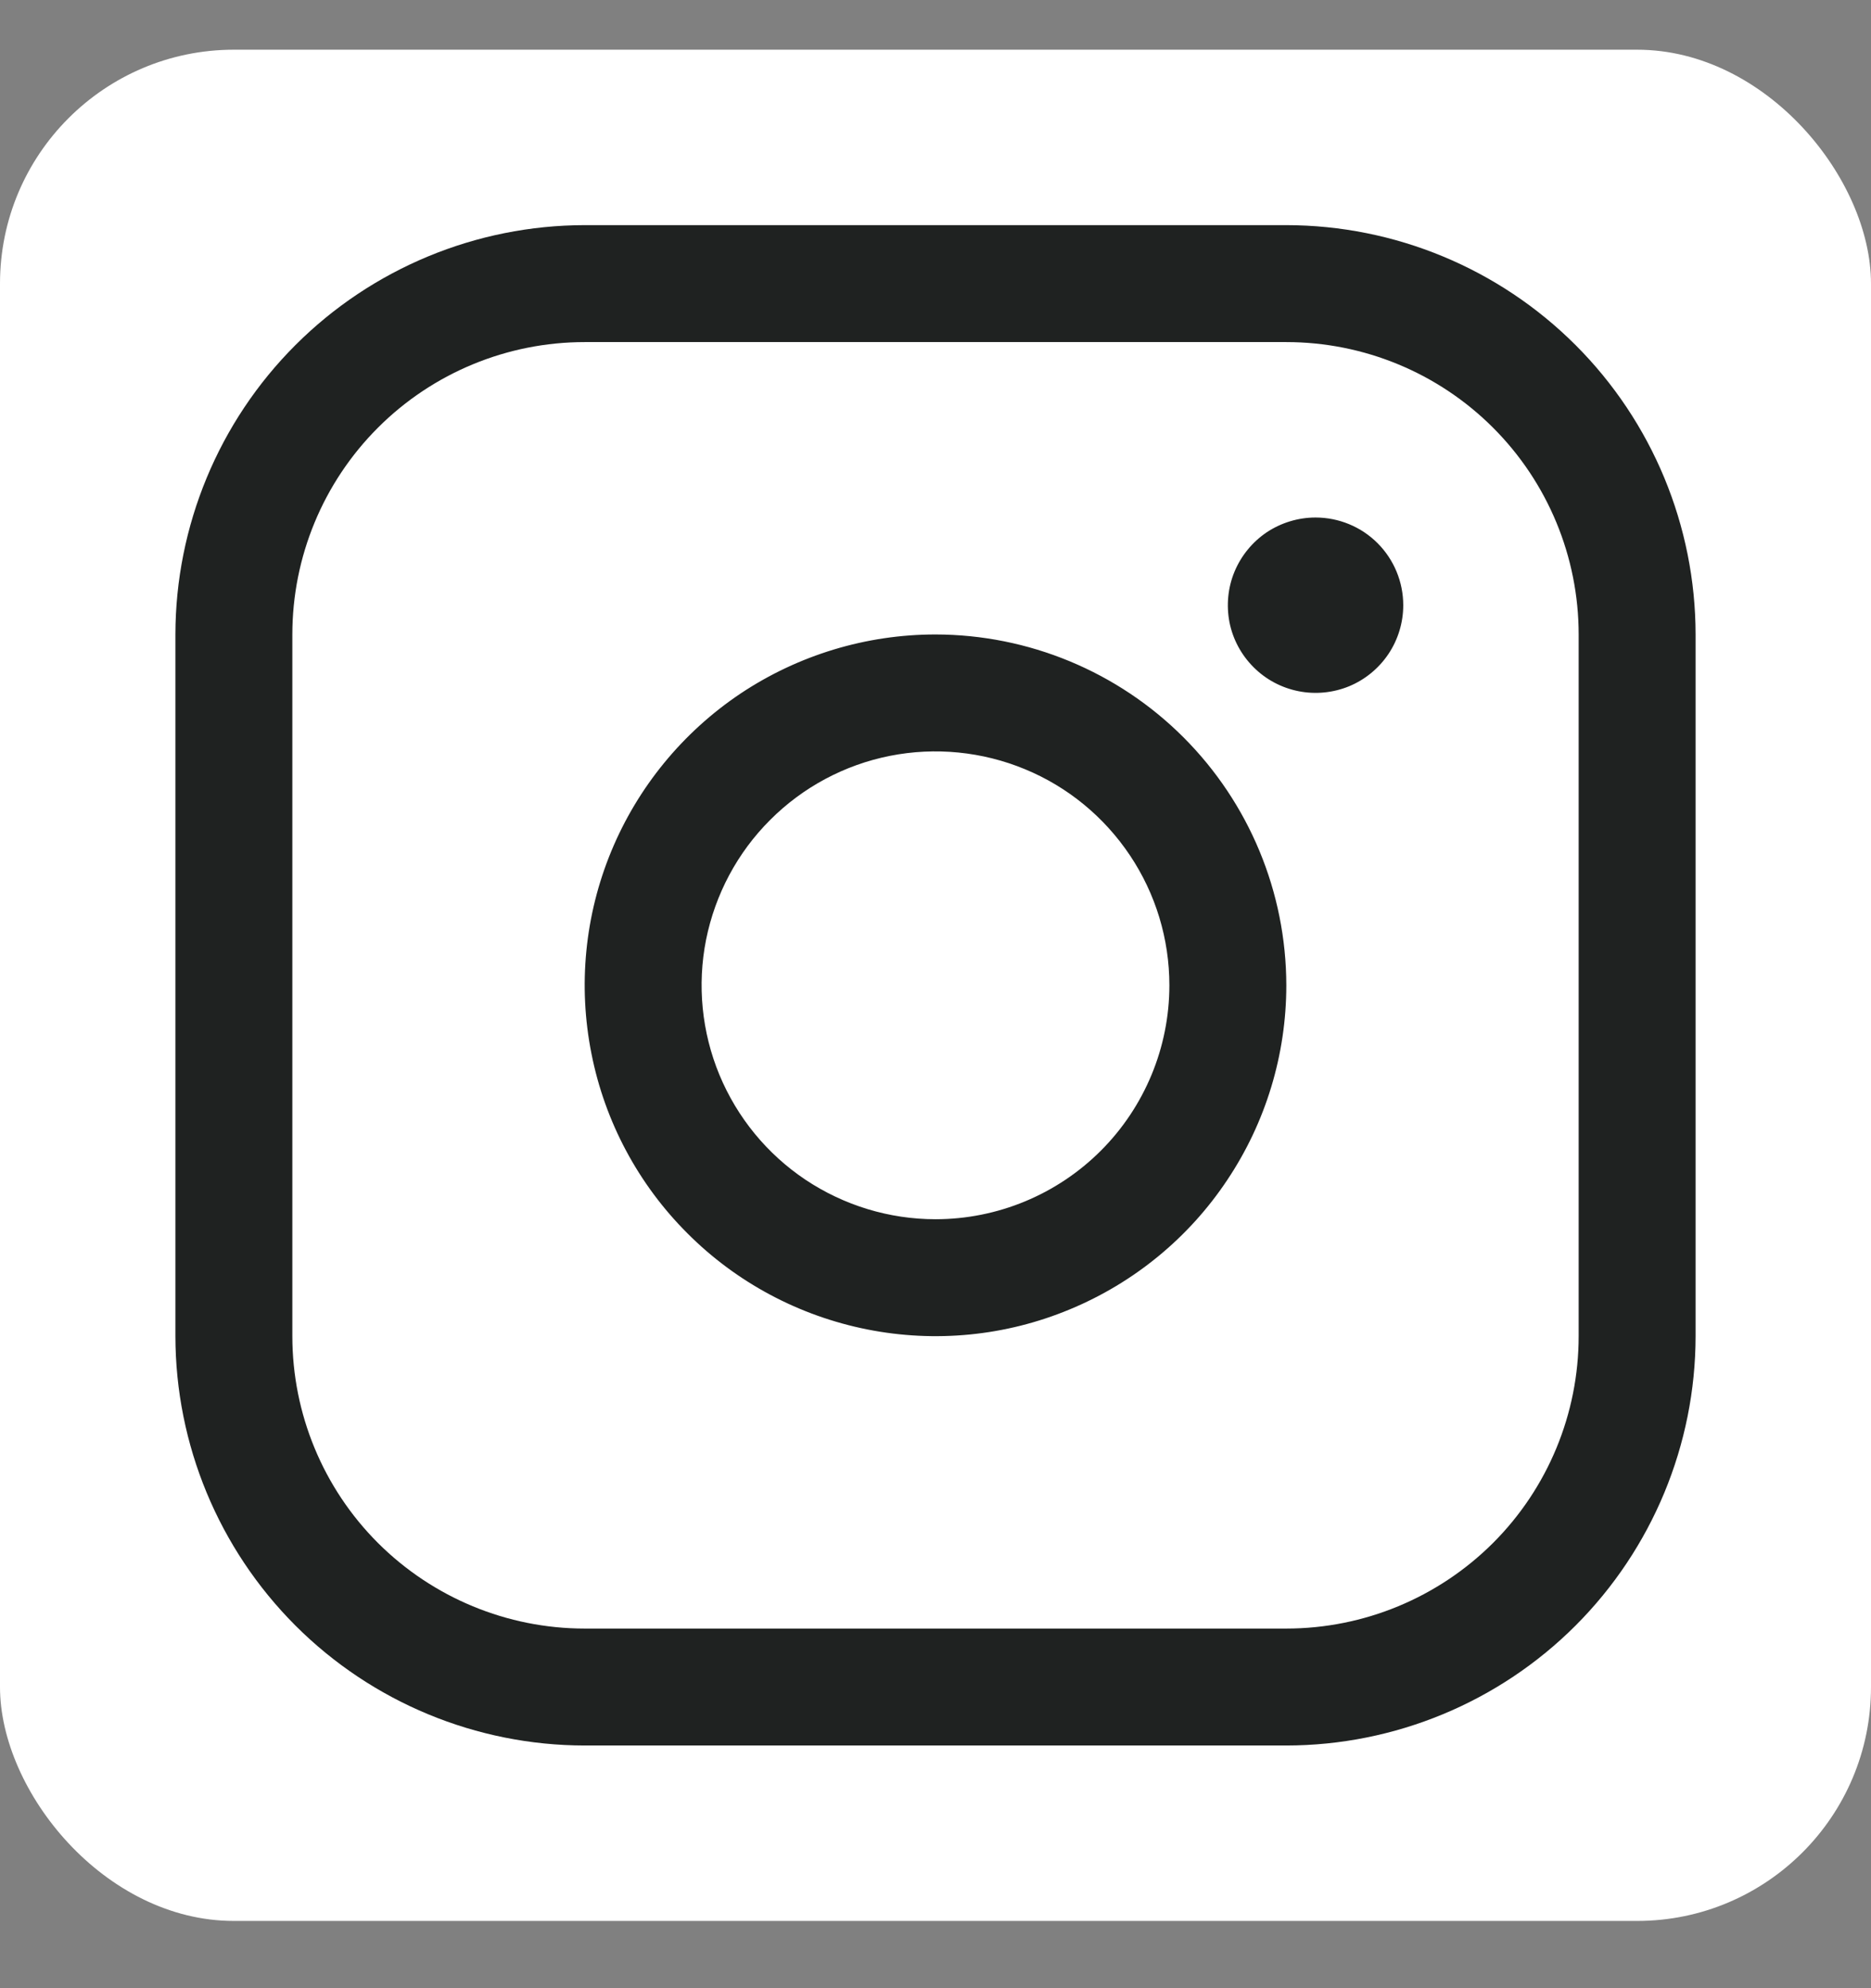 <svg width="16" height="17" viewBox="0 0 16 17" fill="none" xmlns="http://www.w3.org/2000/svg">
<rect x="0" y="0" width="16" height="17" fill="#808080" stroke="none"/>
<rect y="0.425" width="16" height="16" rx="2" fill="white"/>
<path d="M8 5.425C7.407 5.425 6.827 5.601 6.333 5.93C5.84 6.26 5.455 6.729 5.228 7.277C5.001 7.825 4.942 8.428 5.058 9.01C5.173 9.592 5.459 10.127 5.879 10.546C6.298 10.966 6.833 11.251 7.415 11.367C7.997 11.483 8.6 11.424 9.148 11.196C9.696 10.969 10.165 10.585 10.494 10.091C10.824 9.598 11 9.018 11 8.425C10.999 7.629 10.683 6.867 10.12 6.304C9.558 5.742 8.795 5.426 8 5.425ZM8 10.425C7.604 10.425 7.218 10.307 6.889 10.088C6.56 9.868 6.304 9.556 6.152 9.19C6.001 8.825 5.961 8.423 6.038 8.035C6.116 7.647 6.306 7.29 6.586 7.011C6.865 6.731 7.222 6.54 7.61 6.463C7.998 6.386 8.4 6.426 8.765 6.577C9.131 6.728 9.443 6.985 9.663 7.314C9.883 7.643 10 8.029 10 8.425C10 8.955 9.789 9.464 9.414 9.839C9.039 10.214 8.53 10.425 8 10.425ZM11 1.925H5C4.072 1.926 3.182 2.295 2.526 2.951C1.87 3.607 1.501 4.497 1.5 5.425V11.425C1.501 12.353 1.87 13.242 2.526 13.899C3.182 14.555 4.072 14.924 5 14.925H11C11.928 14.924 12.818 14.555 13.474 13.899C14.13 13.242 14.499 12.353 14.5 11.425V5.425C14.499 4.497 14.13 3.607 13.474 2.951C12.818 2.295 11.928 1.926 11 1.925ZM13.5 11.425C13.5 12.088 13.237 12.724 12.768 13.193C12.299 13.661 11.663 13.925 11 13.925H5C4.337 13.925 3.701 13.661 3.232 13.193C2.763 12.724 2.5 12.088 2.5 11.425V5.425C2.5 4.762 2.763 4.126 3.232 3.657C3.701 3.188 4.337 2.925 5 2.925H11C11.663 2.925 12.299 3.188 12.768 3.657C13.237 4.126 13.5 4.762 13.5 5.425V11.425ZM12 5.175C12 5.323 11.956 5.468 11.874 5.591C11.791 5.715 11.674 5.811 11.537 5.868C11.4 5.924 11.249 5.939 11.104 5.91C10.958 5.881 10.825 5.81 10.72 5.705C10.615 5.6 10.543 5.467 10.514 5.321C10.486 5.176 10.5 5.025 10.557 4.888C10.614 4.751 10.71 4.634 10.833 4.551C10.957 4.469 11.102 4.425 11.25 4.425C11.449 4.425 11.64 4.504 11.78 4.644C11.921 4.785 12 4.976 12 5.175Z" fill="#1F2221"/>
</svg>
